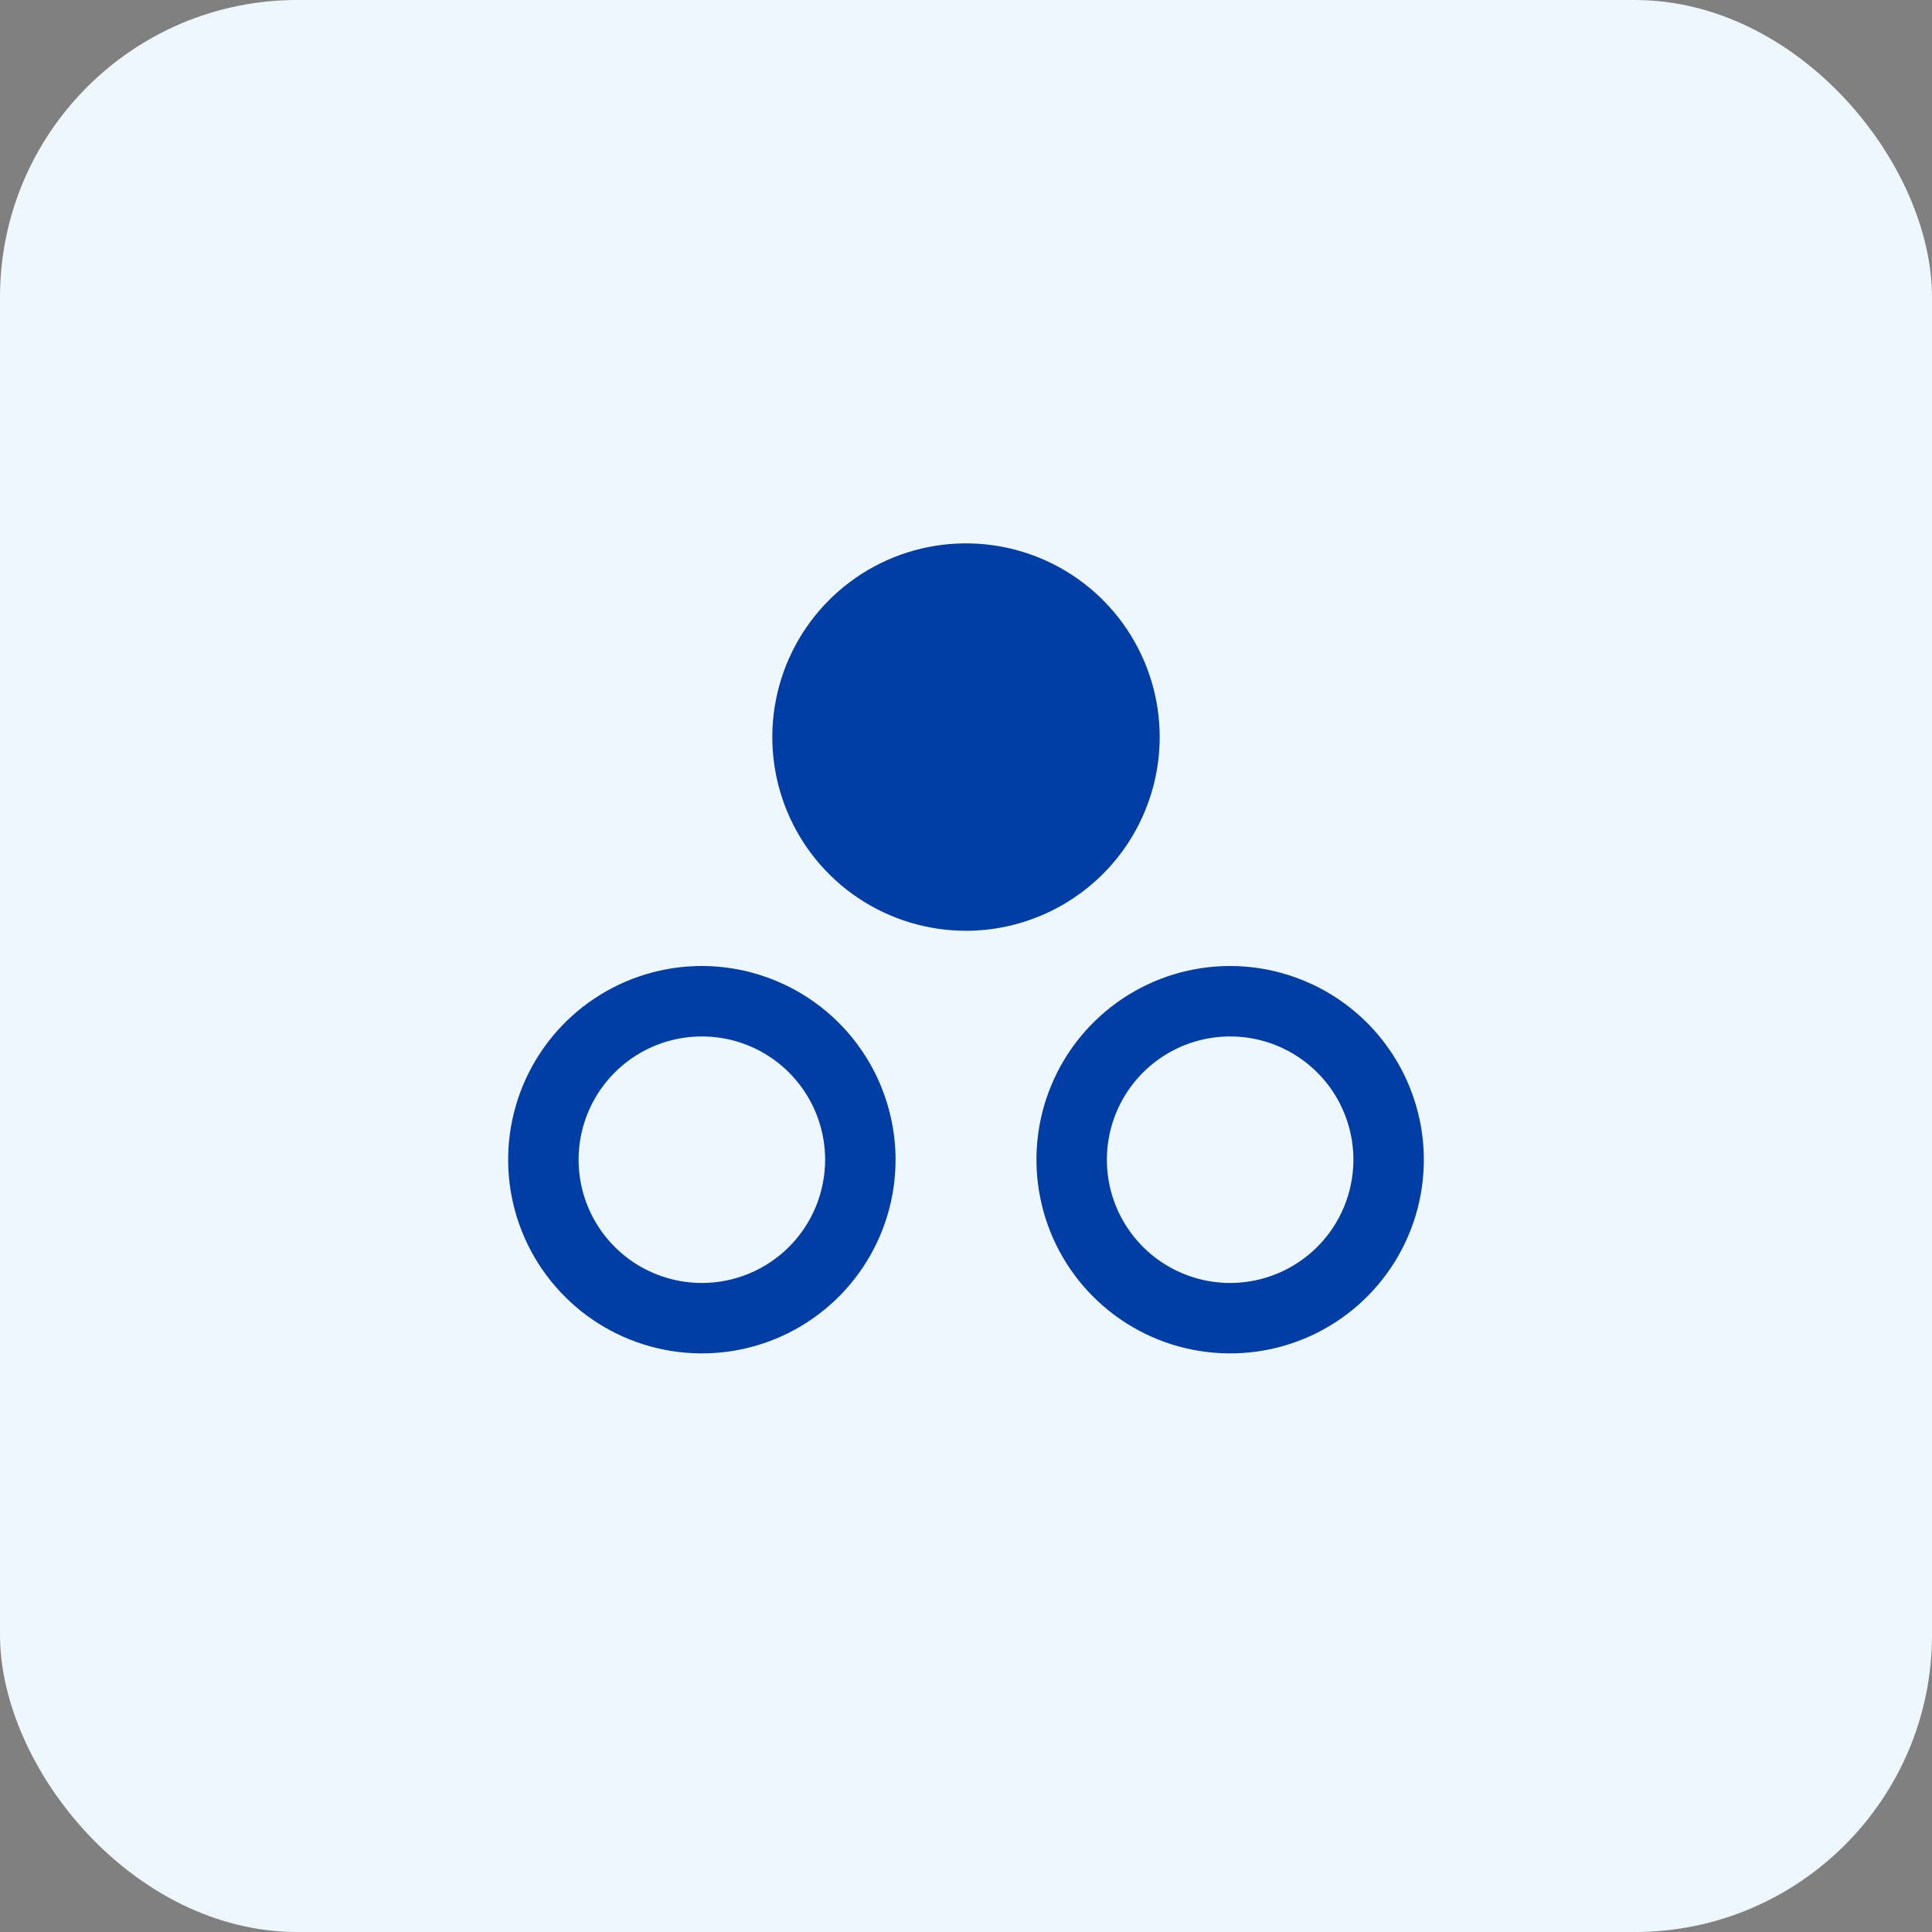 <svg width="48" height="48" viewBox="0 0 48 48" fill="none" xmlns="http://www.w3.org/2000/svg">
<rect x="0" y="0" width="48" height="48" fill="#808080" stroke="none"/>
<rect width="48" height="48" rx="7.385" fill="#EFF7FE"/>
<path d="M28.812 18.312C28.812 17.361 28.53 16.43 28.001 15.639C27.473 14.847 26.721 14.231 25.842 13.866C24.962 13.502 23.995 13.407 23.061 13.592C22.128 13.778 21.27 14.236 20.597 14.91C19.924 15.583 19.466 16.44 19.28 17.374C19.094 18.307 19.19 19.275 19.554 20.154C19.918 21.034 20.535 21.785 21.326 22.314C22.118 22.843 23.048 23.125 24 23.125C25.276 23.124 26.499 22.616 27.401 21.714C28.304 20.812 28.811 19.588 28.812 18.312ZM30.562 24C29.611 24 28.68 24.282 27.889 24.811C27.097 25.34 26.481 26.091 26.116 26.971C25.752 27.85 25.657 28.818 25.843 29.751C26.028 30.685 26.486 31.542 27.16 32.215C27.833 32.889 28.69 33.347 29.624 33.532C30.557 33.718 31.525 33.623 32.404 33.259C33.283 32.894 34.035 32.278 34.564 31.486C35.093 30.695 35.375 29.764 35.375 28.812C35.374 27.537 34.866 26.313 33.964 25.411C33.062 24.509 31.838 24.002 30.562 24ZM30.562 31.875C29.957 31.875 29.365 31.695 28.861 31.359C28.357 31.022 27.965 30.544 27.733 29.985C27.501 29.425 27.441 28.809 27.559 28.215C27.677 27.621 27.969 27.075 28.397 26.647C28.825 26.219 29.371 25.927 29.965 25.809C30.559 25.691 31.175 25.751 31.735 25.983C32.294 26.215 32.772 26.607 33.109 27.111C33.445 27.615 33.625 28.207 33.625 28.812C33.625 29.625 33.302 30.404 32.728 30.978C32.154 31.552 31.375 31.875 30.562 31.875ZM17.438 24C16.486 24 15.555 24.282 14.764 24.811C13.972 25.34 13.356 26.091 12.991 26.971C12.627 27.85 12.532 28.818 12.717 29.751C12.903 30.685 13.361 31.542 14.035 32.215C14.708 32.889 15.565 33.347 16.499 33.532C17.432 33.718 18.4 33.623 19.279 33.259C20.159 32.894 20.91 32.278 21.439 31.486C21.968 30.695 22.25 29.764 22.25 28.812C22.249 27.537 21.741 26.313 20.839 25.411C19.937 24.509 18.713 24.002 17.438 24ZM17.438 31.875C16.832 31.875 16.24 31.695 15.736 31.359C15.232 31.022 14.84 30.544 14.608 29.985C14.376 29.425 14.316 28.809 14.434 28.215C14.552 27.621 14.844 27.075 15.272 26.647C15.7 26.219 16.246 25.927 16.84 25.809C17.434 25.691 18.05 25.751 18.61 25.983C19.169 26.215 19.647 26.607 19.984 27.111C20.32 27.615 20.5 28.207 20.5 28.812C20.5 29.625 20.177 30.404 19.603 30.978C19.029 31.552 18.25 31.875 17.438 31.875Z" fill="#003DA5"/>
</svg>
